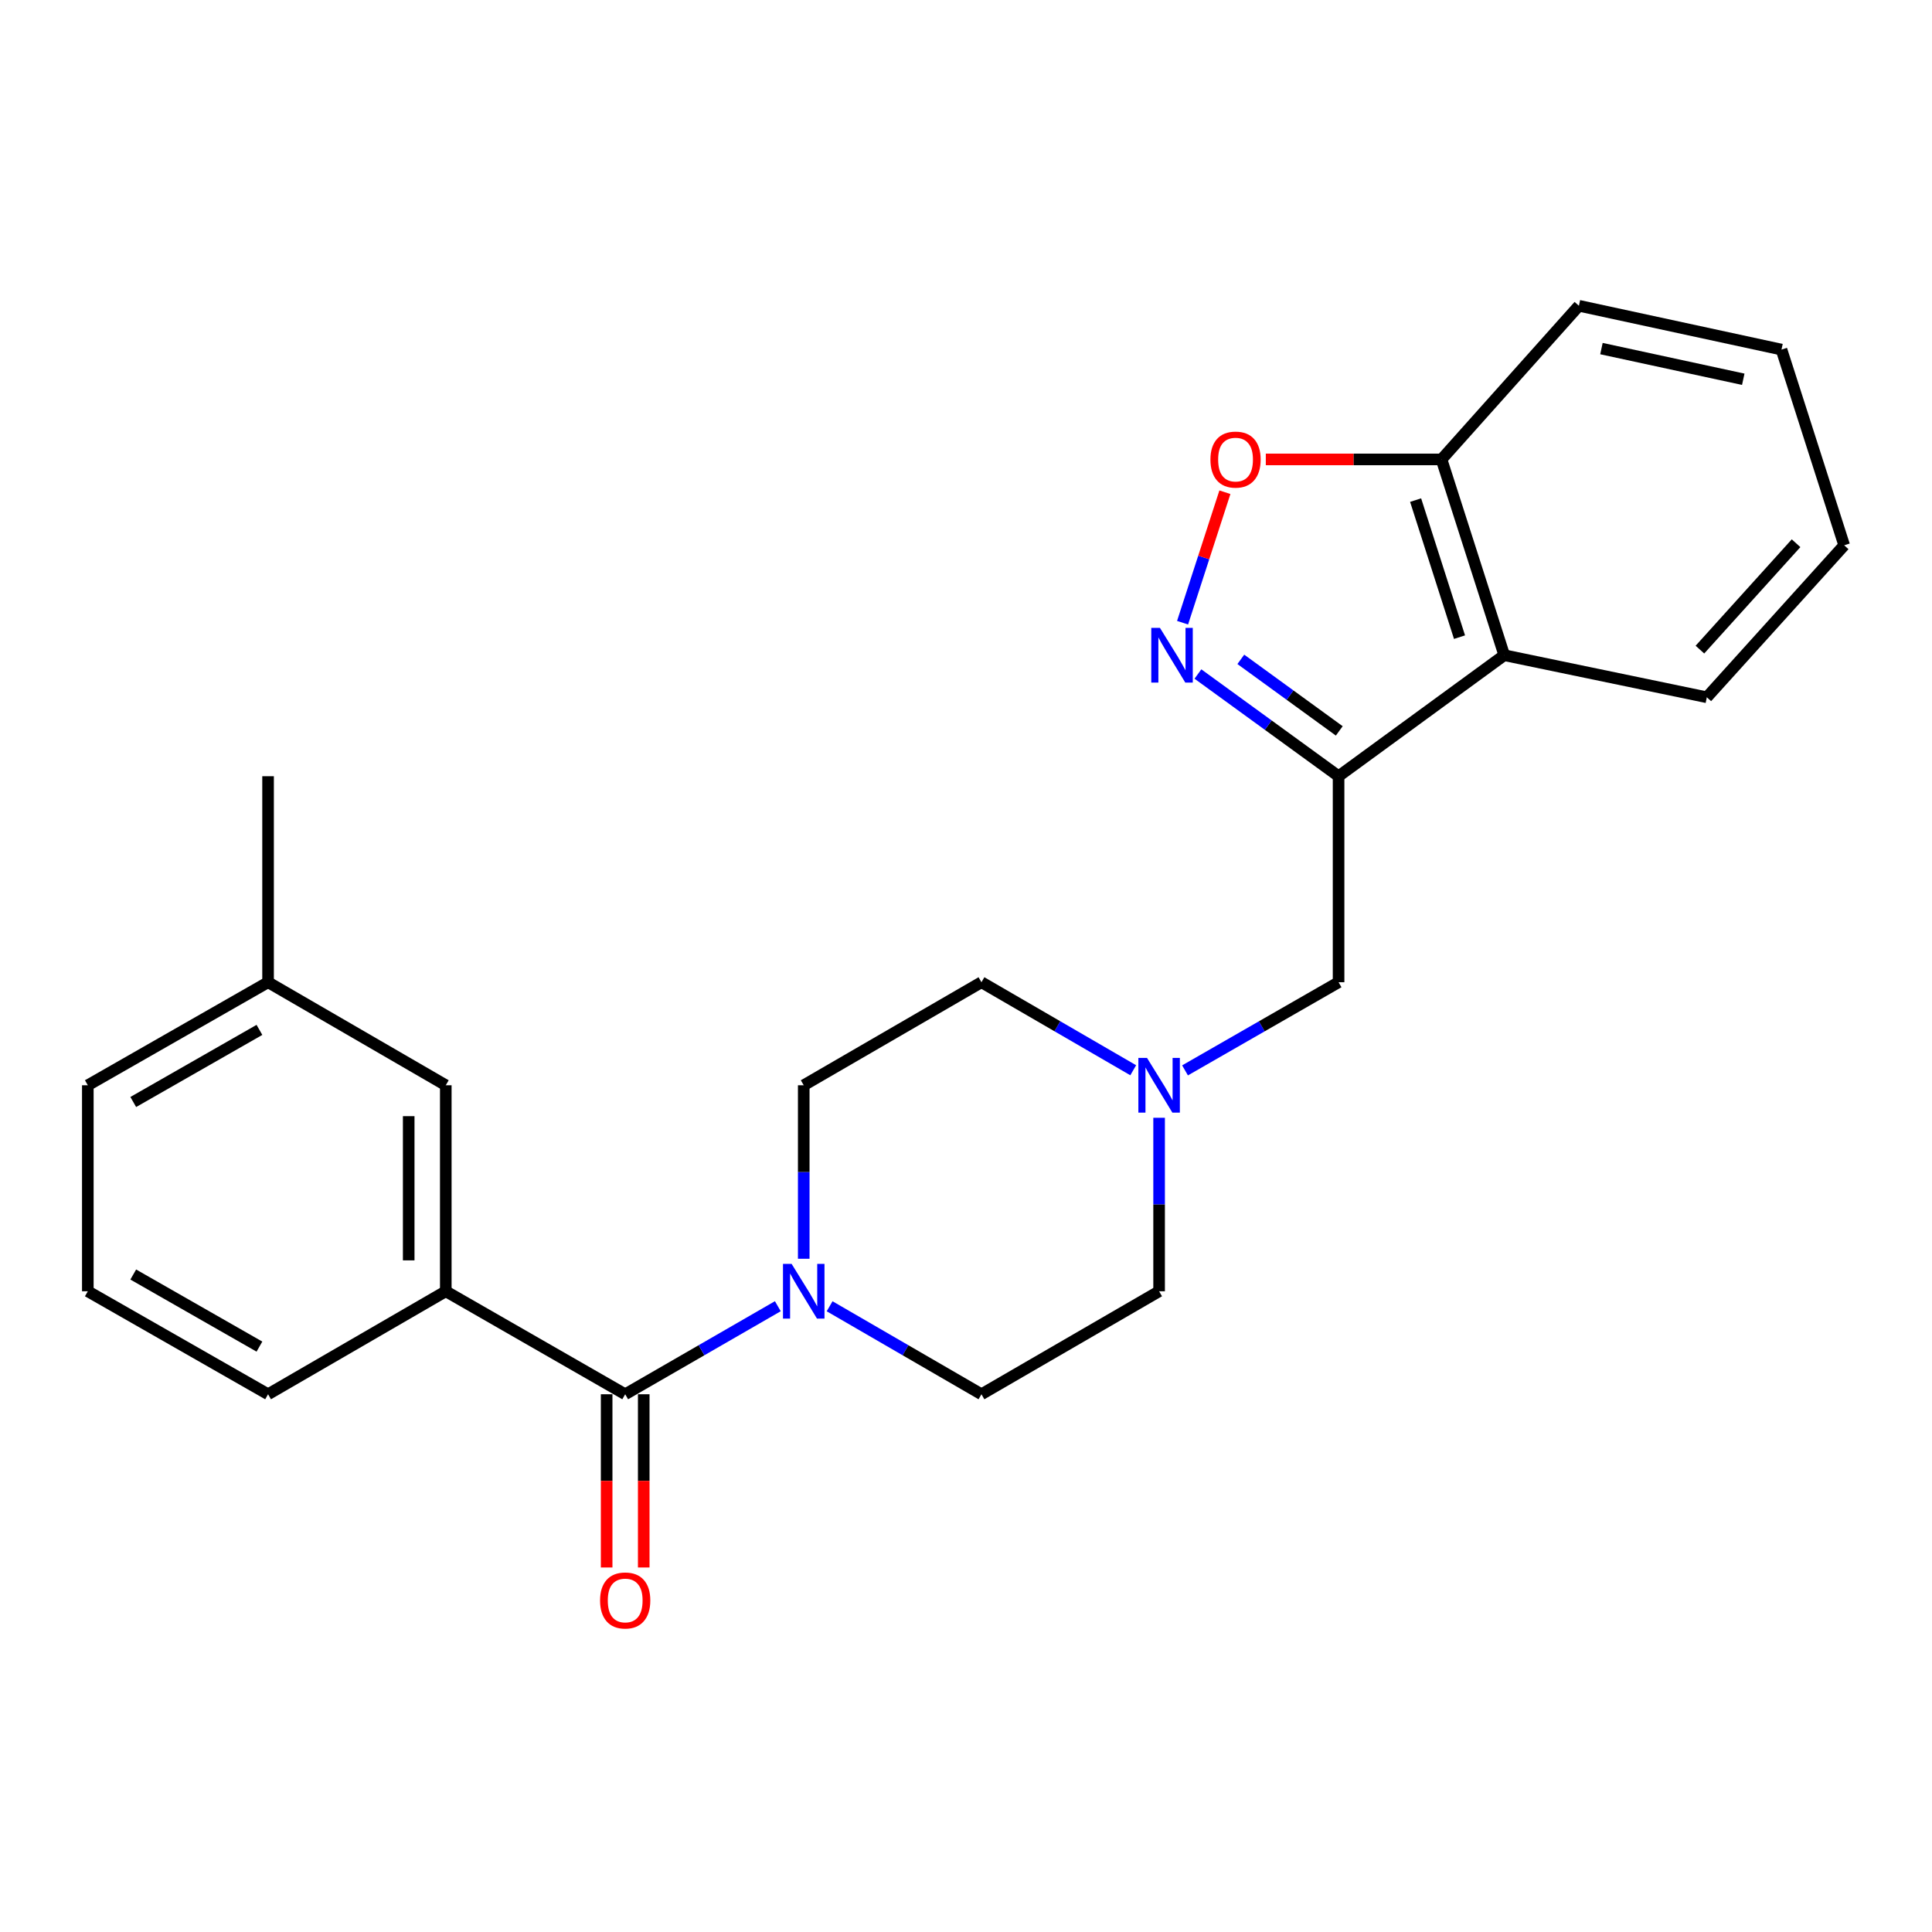 <?xml version='1.0' encoding='iso-8859-1'?>
<svg version='1.1' baseProfile='full'
              xmlns='http://www.w3.org/2000/svg'
                      xmlns:rdkit='http://www.rdkit.org/xml'
                      xmlns:xlink='http://www.w3.org/1999/xlink'
                  xml:space='preserve'
width='1000px' height='1000px' viewBox='0 0 1000 1000'>
<!-- END OF HEADER -->
<rect style='opacity:1.0;fill:#FFFFFF;stroke:none' width='1000' height='1000' x='0' y='0'> </rect>
<path class='bond-0' d='M 692.845,401.774 L 656.443,375.324' style='fill:none;fill-rule:evenodd;stroke:#000000;stroke-width:6px;stroke-linecap:butt;stroke-linejoin:miter;stroke-opacity:1' />
<path class='bond-0' d='M 656.443,375.324 L 620.042,348.874' style='fill:none;fill-rule:evenodd;stroke:#0000FF;stroke-width:6px;stroke-linecap:butt;stroke-linejoin:miter;stroke-opacity:1' />
<path class='bond-0' d='M 693.207,378.311 L 667.727,359.796' style='fill:none;fill-rule:evenodd;stroke:#000000;stroke-width:6px;stroke-linecap:butt;stroke-linejoin:miter;stroke-opacity:1' />
<path class='bond-0' d='M 667.727,359.796 L 642.246,341.281' style='fill:none;fill-rule:evenodd;stroke:#0000FF;stroke-width:6px;stroke-linecap:butt;stroke-linejoin:miter;stroke-opacity:1' />
<path class='bond-4' d='M 692.845,401.774 L 778.592,339.135' style='fill:none;fill-rule:evenodd;stroke:#000000;stroke-width:6px;stroke-linecap:butt;stroke-linejoin:miter;stroke-opacity:1' />
<path class='bond-7' d='M 692.845,401.774 L 692.845,508.402' style='fill:none;fill-rule:evenodd;stroke:#000000;stroke-width:6px;stroke-linecap:butt;stroke-linejoin:miter;stroke-opacity:1' />
<path class='bond-3' d='M 612.096,322.311 L 623.051,288.544' style='fill:none;fill-rule:evenodd;stroke:#0000FF;stroke-width:6px;stroke-linecap:butt;stroke-linejoin:miter;stroke-opacity:1' />
<path class='bond-3' d='M 623.051,288.544 L 634.006,254.778' style='fill:none;fill-rule:evenodd;stroke:#FF0000;stroke-width:6px;stroke-linecap:butt;stroke-linejoin:miter;stroke-opacity:1' />
<path class='bond-1' d='M 323.599,721.667 L 363.102,698.88' style='fill:none;fill-rule:evenodd;stroke:#000000;stroke-width:6px;stroke-linecap:butt;stroke-linejoin:miter;stroke-opacity:1' />
<path class='bond-1' d='M 363.102,698.88 L 402.605,676.093' style='fill:none;fill-rule:evenodd;stroke:#0000FF;stroke-width:6px;stroke-linecap:butt;stroke-linejoin:miter;stroke-opacity:1' />
<path class='bond-5' d='M 323.599,721.667 L 230.738,668.359' style='fill:none;fill-rule:evenodd;stroke:#000000;stroke-width:6px;stroke-linecap:butt;stroke-linejoin:miter;stroke-opacity:1' />
<path class='bond-9' d='M 314.002,721.667 L 314.002,766.499' style='fill:none;fill-rule:evenodd;stroke:#000000;stroke-width:6px;stroke-linecap:butt;stroke-linejoin:miter;stroke-opacity:1' />
<path class='bond-9' d='M 314.002,766.499 L 314.002,811.33' style='fill:none;fill-rule:evenodd;stroke:#FF0000;stroke-width:6px;stroke-linecap:butt;stroke-linejoin:miter;stroke-opacity:1' />
<path class='bond-9' d='M 333.196,721.667 L 333.196,766.499' style='fill:none;fill-rule:evenodd;stroke:#000000;stroke-width:6px;stroke-linecap:butt;stroke-linejoin:miter;stroke-opacity:1' />
<path class='bond-9' d='M 333.196,766.499 L 333.196,811.33' style='fill:none;fill-rule:evenodd;stroke:#FF0000;stroke-width:6px;stroke-linecap:butt;stroke-linejoin:miter;stroke-opacity:1' />
<path class='bond-2' d='M 416.012,651.533 L 416.012,606.632' style='fill:none;fill-rule:evenodd;stroke:#0000FF;stroke-width:6px;stroke-linecap:butt;stroke-linejoin:miter;stroke-opacity:1' />
<path class='bond-2' d='M 416.012,606.632 L 416.012,561.731' style='fill:none;fill-rule:evenodd;stroke:#000000;stroke-width:6px;stroke-linecap:butt;stroke-linejoin:miter;stroke-opacity:1' />
<path class='bond-25' d='M 429.41,676.123 L 468.704,698.895' style='fill:none;fill-rule:evenodd;stroke:#0000FF;stroke-width:6px;stroke-linecap:butt;stroke-linejoin:miter;stroke-opacity:1' />
<path class='bond-25' d='M 468.704,698.895 L 507.998,721.667' style='fill:none;fill-rule:evenodd;stroke:#000000;stroke-width:6px;stroke-linecap:butt;stroke-linejoin:miter;stroke-opacity:1' />
<path class='bond-24' d='M 655.18,237.796 L 700.656,237.796' style='fill:none;fill-rule:evenodd;stroke:#FF0000;stroke-width:6px;stroke-linecap:butt;stroke-linejoin:miter;stroke-opacity:1' />
<path class='bond-24' d='M 700.656,237.796 L 746.132,237.796' style='fill:none;fill-rule:evenodd;stroke:#000000;stroke-width:6px;stroke-linecap:butt;stroke-linejoin:miter;stroke-opacity:1' />
<path class='bond-8' d='M 778.592,339.135 L 746.132,237.796' style='fill:none;fill-rule:evenodd;stroke:#000000;stroke-width:6px;stroke-linecap:butt;stroke-linejoin:miter;stroke-opacity:1' />
<path class='bond-8' d='M 755.443,329.789 L 732.721,258.853' style='fill:none;fill-rule:evenodd;stroke:#000000;stroke-width:6px;stroke-linecap:butt;stroke-linejoin:miter;stroke-opacity:1' />
<path class='bond-17' d='M 778.592,339.135 L 883.45,360.91' style='fill:none;fill-rule:evenodd;stroke:#000000;stroke-width:6px;stroke-linecap:butt;stroke-linejoin:miter;stroke-opacity:1' />
<path class='bond-10' d='M 230.738,668.359 L 230.738,561.731' style='fill:none;fill-rule:evenodd;stroke:#000000;stroke-width:6px;stroke-linecap:butt;stroke-linejoin:miter;stroke-opacity:1' />
<path class='bond-10' d='M 211.544,652.365 L 211.544,577.725' style='fill:none;fill-rule:evenodd;stroke:#000000;stroke-width:6px;stroke-linecap:butt;stroke-linejoin:miter;stroke-opacity:1' />
<path class='bond-16' d='M 230.738,668.359 L 138.752,721.667' style='fill:none;fill-rule:evenodd;stroke:#000000;stroke-width:6px;stroke-linecap:butt;stroke-linejoin:miter;stroke-opacity:1' />
<path class='bond-6' d='M 613.37,554.028 L 653.107,531.215' style='fill:none;fill-rule:evenodd;stroke:#0000FF;stroke-width:6px;stroke-linecap:butt;stroke-linejoin:miter;stroke-opacity:1' />
<path class='bond-6' d='M 653.107,531.215 L 692.845,508.402' style='fill:none;fill-rule:evenodd;stroke:#000000;stroke-width:6px;stroke-linecap:butt;stroke-linejoin:miter;stroke-opacity:1' />
<path class='bond-13' d='M 599.952,578.557 L 599.952,623.458' style='fill:none;fill-rule:evenodd;stroke:#0000FF;stroke-width:6px;stroke-linecap:butt;stroke-linejoin:miter;stroke-opacity:1' />
<path class='bond-13' d='M 599.952,623.458 L 599.952,668.359' style='fill:none;fill-rule:evenodd;stroke:#000000;stroke-width:6px;stroke-linecap:butt;stroke-linejoin:miter;stroke-opacity:1' />
<path class='bond-14' d='M 586.555,553.961 L 547.276,531.181' style='fill:none;fill-rule:evenodd;stroke:#0000FF;stroke-width:6px;stroke-linecap:butt;stroke-linejoin:miter;stroke-opacity:1' />
<path class='bond-14' d='M 547.276,531.181 L 507.998,508.402' style='fill:none;fill-rule:evenodd;stroke:#000000;stroke-width:6px;stroke-linecap:butt;stroke-linejoin:miter;stroke-opacity:1' />
<path class='bond-19' d='M 746.132,237.796 L 817.238,158.266' style='fill:none;fill-rule:evenodd;stroke:#000000;stroke-width:6px;stroke-linecap:butt;stroke-linejoin:miter;stroke-opacity:1' />
<path class='bond-15' d='M 230.738,561.731 L 138.752,508.402' style='fill:none;fill-rule:evenodd;stroke:#000000;stroke-width:6px;stroke-linecap:butt;stroke-linejoin:miter;stroke-opacity:1' />
<path class='bond-11' d='M 507.998,721.667 L 599.952,668.359' style='fill:none;fill-rule:evenodd;stroke:#000000;stroke-width:6px;stroke-linecap:butt;stroke-linejoin:miter;stroke-opacity:1' />
<path class='bond-12' d='M 416.012,561.731 L 507.998,508.402' style='fill:none;fill-rule:evenodd;stroke:#000000;stroke-width:6px;stroke-linecap:butt;stroke-linejoin:miter;stroke-opacity:1' />
<path class='bond-21' d='M 138.752,508.402 L 138.752,401.774' style='fill:none;fill-rule:evenodd;stroke:#000000;stroke-width:6px;stroke-linecap:butt;stroke-linejoin:miter;stroke-opacity:1' />
<path class='bond-27' d='M 138.752,508.402 L 45.455,561.731' style='fill:none;fill-rule:evenodd;stroke:#000000;stroke-width:6px;stroke-linecap:butt;stroke-linejoin:miter;stroke-opacity:1' />
<path class='bond-27' d='M 134.283,533.066 L 68.975,570.396' style='fill:none;fill-rule:evenodd;stroke:#000000;stroke-width:6px;stroke-linecap:butt;stroke-linejoin:miter;stroke-opacity:1' />
<path class='bond-18' d='M 138.752,721.667 L 45.455,668.359' style='fill:none;fill-rule:evenodd;stroke:#000000;stroke-width:6px;stroke-linecap:butt;stroke-linejoin:miter;stroke-opacity:1' />
<path class='bond-18' d='M 134.28,697.005 L 68.972,659.689' style='fill:none;fill-rule:evenodd;stroke:#000000;stroke-width:6px;stroke-linecap:butt;stroke-linejoin:miter;stroke-opacity:1' />
<path class='bond-22' d='M 883.45,360.91 L 954.545,282.243' style='fill:none;fill-rule:evenodd;stroke:#000000;stroke-width:6px;stroke-linecap:butt;stroke-linejoin:miter;stroke-opacity:1' />
<path class='bond-22' d='M 879.873,336.24 L 929.64,281.173' style='fill:none;fill-rule:evenodd;stroke:#000000;stroke-width:6px;stroke-linecap:butt;stroke-linejoin:miter;stroke-opacity:1' />
<path class='bond-20' d='M 45.455,668.359 L 45.455,561.731' style='fill:none;fill-rule:evenodd;stroke:#000000;stroke-width:6px;stroke-linecap:butt;stroke-linejoin:miter;stroke-opacity:1' />
<path class='bond-26' d='M 817.238,158.266 L 922.095,180.948' style='fill:none;fill-rule:evenodd;stroke:#000000;stroke-width:6px;stroke-linecap:butt;stroke-linejoin:miter;stroke-opacity:1' />
<path class='bond-26' d='M 828.908,180.429 L 902.309,196.306' style='fill:none;fill-rule:evenodd;stroke:#000000;stroke-width:6px;stroke-linecap:butt;stroke-linejoin:miter;stroke-opacity:1' />
<path class='bond-23' d='M 954.545,282.243 L 922.095,180.948' style='fill:none;fill-rule:evenodd;stroke:#000000;stroke-width:6px;stroke-linecap:butt;stroke-linejoin:miter;stroke-opacity:1' />
<path  class='atom-1' d='M 600.378 324.975
L 609.658 339.975
Q 610.578 341.455, 612.058 344.135
Q 613.538 346.815, 613.618 346.975
L 613.618 324.975
L 617.378 324.975
L 617.378 353.295
L 613.498 353.295
L 603.538 336.895
Q 602.378 334.975, 601.138 332.775
Q 599.938 330.575, 599.578 329.895
L 599.578 353.295
L 595.898 353.295
L 595.898 324.975
L 600.378 324.975
' fill='#0000FF'/>
<path  class='atom-3' d='M 409.752 654.199
L 419.032 669.199
Q 419.952 670.679, 421.432 673.359
Q 422.912 676.039, 422.992 676.199
L 422.992 654.199
L 426.752 654.199
L 426.752 682.519
L 422.872 682.519
L 412.912 666.119
Q 411.752 664.199, 410.512 661.999
Q 409.312 659.799, 408.952 659.119
L 408.952 682.519
L 405.272 682.519
L 405.272 654.199
L 409.752 654.199
' fill='#0000FF'/>
<path  class='atom-4' d='M 626.515 237.876
Q 626.515 231.076, 629.875 227.276
Q 633.235 223.476, 639.515 223.476
Q 645.795 223.476, 649.155 227.276
Q 652.515 231.076, 652.515 237.876
Q 652.515 244.756, 649.115 248.676
Q 645.715 252.556, 639.515 252.556
Q 633.275 252.556, 629.875 248.676
Q 626.515 244.796, 626.515 237.876
M 639.515 249.356
Q 643.835 249.356, 646.155 246.476
Q 648.515 243.556, 648.515 237.876
Q 648.515 232.316, 646.155 229.516
Q 643.835 226.676, 639.515 226.676
Q 635.195 226.676, 632.835 229.476
Q 630.515 232.276, 630.515 237.876
Q 630.515 243.596, 632.835 246.476
Q 635.195 249.356, 639.515 249.356
' fill='#FF0000'/>
<path  class='atom-7' d='M 593.692 547.571
L 602.972 562.571
Q 603.892 564.051, 605.372 566.731
Q 606.852 569.411, 606.932 569.571
L 606.932 547.571
L 610.692 547.571
L 610.692 575.891
L 606.812 575.891
L 596.852 559.491
Q 595.692 557.571, 594.452 555.371
Q 593.252 553.171, 592.892 552.491
L 592.892 575.891
L 589.212 575.891
L 589.212 547.571
L 593.692 547.571
' fill='#0000FF'/>
<path  class='atom-10' d='M 310.599 828.396
Q 310.599 821.596, 313.959 817.796
Q 317.319 813.996, 323.599 813.996
Q 329.879 813.996, 333.239 817.796
Q 336.599 821.596, 336.599 828.396
Q 336.599 835.276, 333.199 839.196
Q 329.799 843.076, 323.599 843.076
Q 317.359 843.076, 313.959 839.196
Q 310.599 835.316, 310.599 828.396
M 323.599 839.876
Q 327.919 839.876, 330.239 836.996
Q 332.599 834.076, 332.599 828.396
Q 332.599 822.836, 330.239 820.036
Q 327.919 817.196, 323.599 817.196
Q 319.279 817.196, 316.919 819.996
Q 314.599 822.796, 314.599 828.396
Q 314.599 834.116, 316.919 836.996
Q 319.279 839.876, 323.599 839.876
' fill='#FF0000'/>
</svg>

